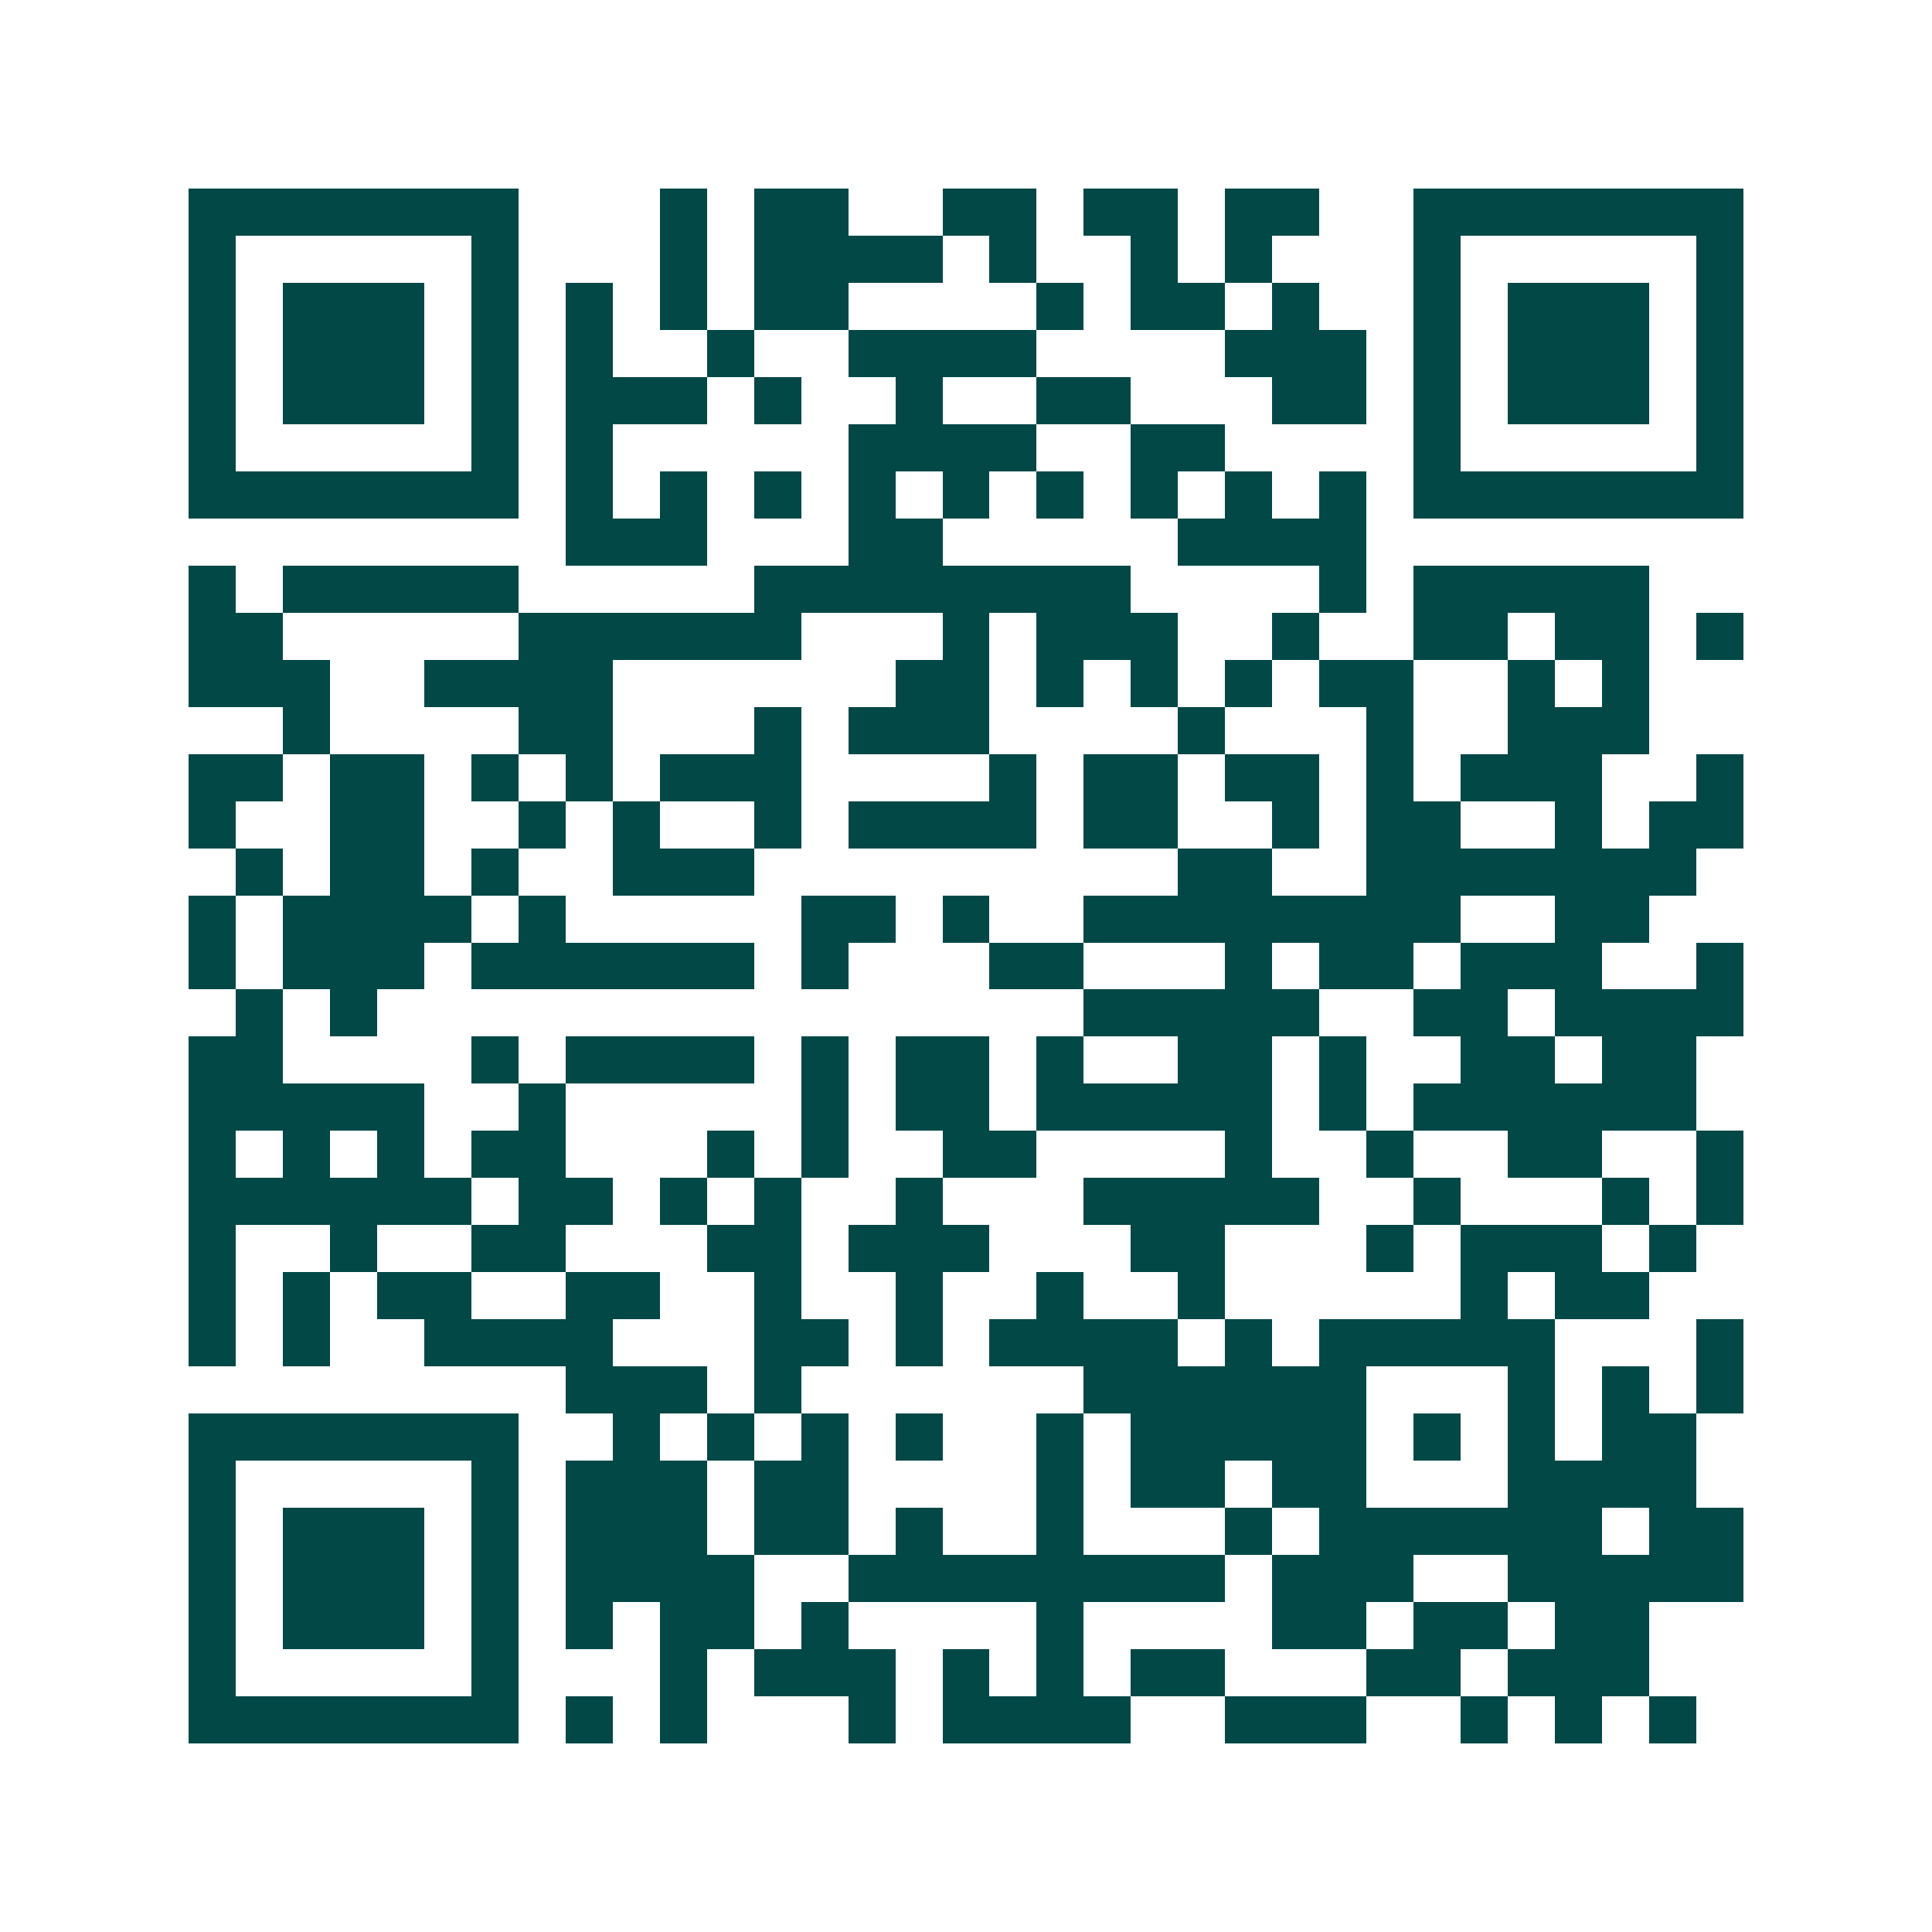 <svg xmlns="http://www.w3.org/2000/svg" width="200" height="200" viewBox="0 0 41 41" shape-rendering="crispEdges"><path fill="#ffffff" d="M0 0h41v41H0z"/><path stroke="#014847" d="M4 4.5h7m3 0h1m1 0h2m2 0h2m1 0h2m1 0h2m2 0h7M4 5.5h1m5 0h1m3 0h1m1 0h4m1 0h1m2 0h1m1 0h1m3 0h1m5 0h1M4 6.5h1m1 0h3m1 0h1m1 0h1m1 0h1m1 0h2m4 0h1m1 0h2m1 0h1m2 0h1m1 0h3m1 0h1M4 7.5h1m1 0h3m1 0h1m1 0h1m2 0h1m2 0h4m4 0h3m1 0h1m1 0h3m1 0h1M4 8.5h1m1 0h3m1 0h1m1 0h3m1 0h1m2 0h1m2 0h2m3 0h2m1 0h1m1 0h3m1 0h1M4 9.5h1m5 0h1m1 0h1m5 0h4m2 0h2m4 0h1m5 0h1M4 10.5h7m1 0h1m1 0h1m1 0h1m1 0h1m1 0h1m1 0h1m1 0h1m1 0h1m1 0h1m1 0h7M12 11.5h3m3 0h2m5 0h4M4 12.5h1m1 0h5m5 0h8m4 0h1m1 0h5M4 13.5h2m5 0h6m3 0h1m1 0h3m2 0h1m2 0h2m1 0h2m1 0h1M4 14.5h3m2 0h4m6 0h2m1 0h1m1 0h1m1 0h1m1 0h2m2 0h1m1 0h1M6 15.5h1m4 0h2m3 0h1m1 0h3m4 0h1m3 0h1m2 0h3M4 16.5h2m1 0h2m1 0h1m1 0h1m1 0h3m4 0h1m1 0h2m1 0h2m1 0h1m1 0h3m2 0h1M4 17.5h1m2 0h2m2 0h1m1 0h1m2 0h1m1 0h4m1 0h2m2 0h1m1 0h2m2 0h1m1 0h2M5 18.5h1m1 0h2m1 0h1m2 0h3m9 0h2m2 0h7M4 19.5h1m1 0h4m1 0h1m5 0h2m1 0h1m2 0h8m2 0h2M4 20.5h1m1 0h3m1 0h6m1 0h1m3 0h2m3 0h1m1 0h2m1 0h3m2 0h1M5 21.5h1m1 0h1m15 0h5m2 0h2m1 0h4M4 22.5h2m4 0h1m1 0h4m1 0h1m1 0h2m1 0h1m2 0h2m1 0h1m2 0h2m1 0h2M4 23.5h5m2 0h1m5 0h1m1 0h2m1 0h5m1 0h1m1 0h6M4 24.5h1m1 0h1m1 0h1m1 0h2m3 0h1m1 0h1m2 0h2m4 0h1m2 0h1m2 0h2m2 0h1M4 25.5h6m1 0h2m1 0h1m1 0h1m2 0h1m3 0h5m2 0h1m3 0h1m1 0h1M4 26.5h1m2 0h1m2 0h2m3 0h2m1 0h3m3 0h2m3 0h1m1 0h3m1 0h1M4 27.5h1m1 0h1m1 0h2m2 0h2m2 0h1m2 0h1m2 0h1m2 0h1m5 0h1m1 0h2M4 28.5h1m1 0h1m2 0h4m3 0h2m1 0h1m1 0h4m1 0h1m1 0h5m3 0h1M12 29.5h3m1 0h1m6 0h6m3 0h1m1 0h1m1 0h1M4 30.5h7m2 0h1m1 0h1m1 0h1m1 0h1m2 0h1m1 0h5m1 0h1m1 0h1m1 0h2M4 31.5h1m5 0h1m1 0h3m1 0h2m4 0h1m1 0h2m1 0h2m3 0h4M4 32.5h1m1 0h3m1 0h1m1 0h3m1 0h2m1 0h1m2 0h1m3 0h1m1 0h6m1 0h2M4 33.5h1m1 0h3m1 0h1m1 0h4m2 0h8m1 0h3m2 0h5M4 34.5h1m1 0h3m1 0h1m1 0h1m1 0h2m1 0h1m4 0h1m4 0h2m1 0h2m1 0h2M4 35.5h1m5 0h1m3 0h1m1 0h3m1 0h1m1 0h1m1 0h2m3 0h2m1 0h3M4 36.5h7m1 0h1m1 0h1m3 0h1m1 0h4m2 0h3m2 0h1m1 0h1m1 0h1"/></svg>

